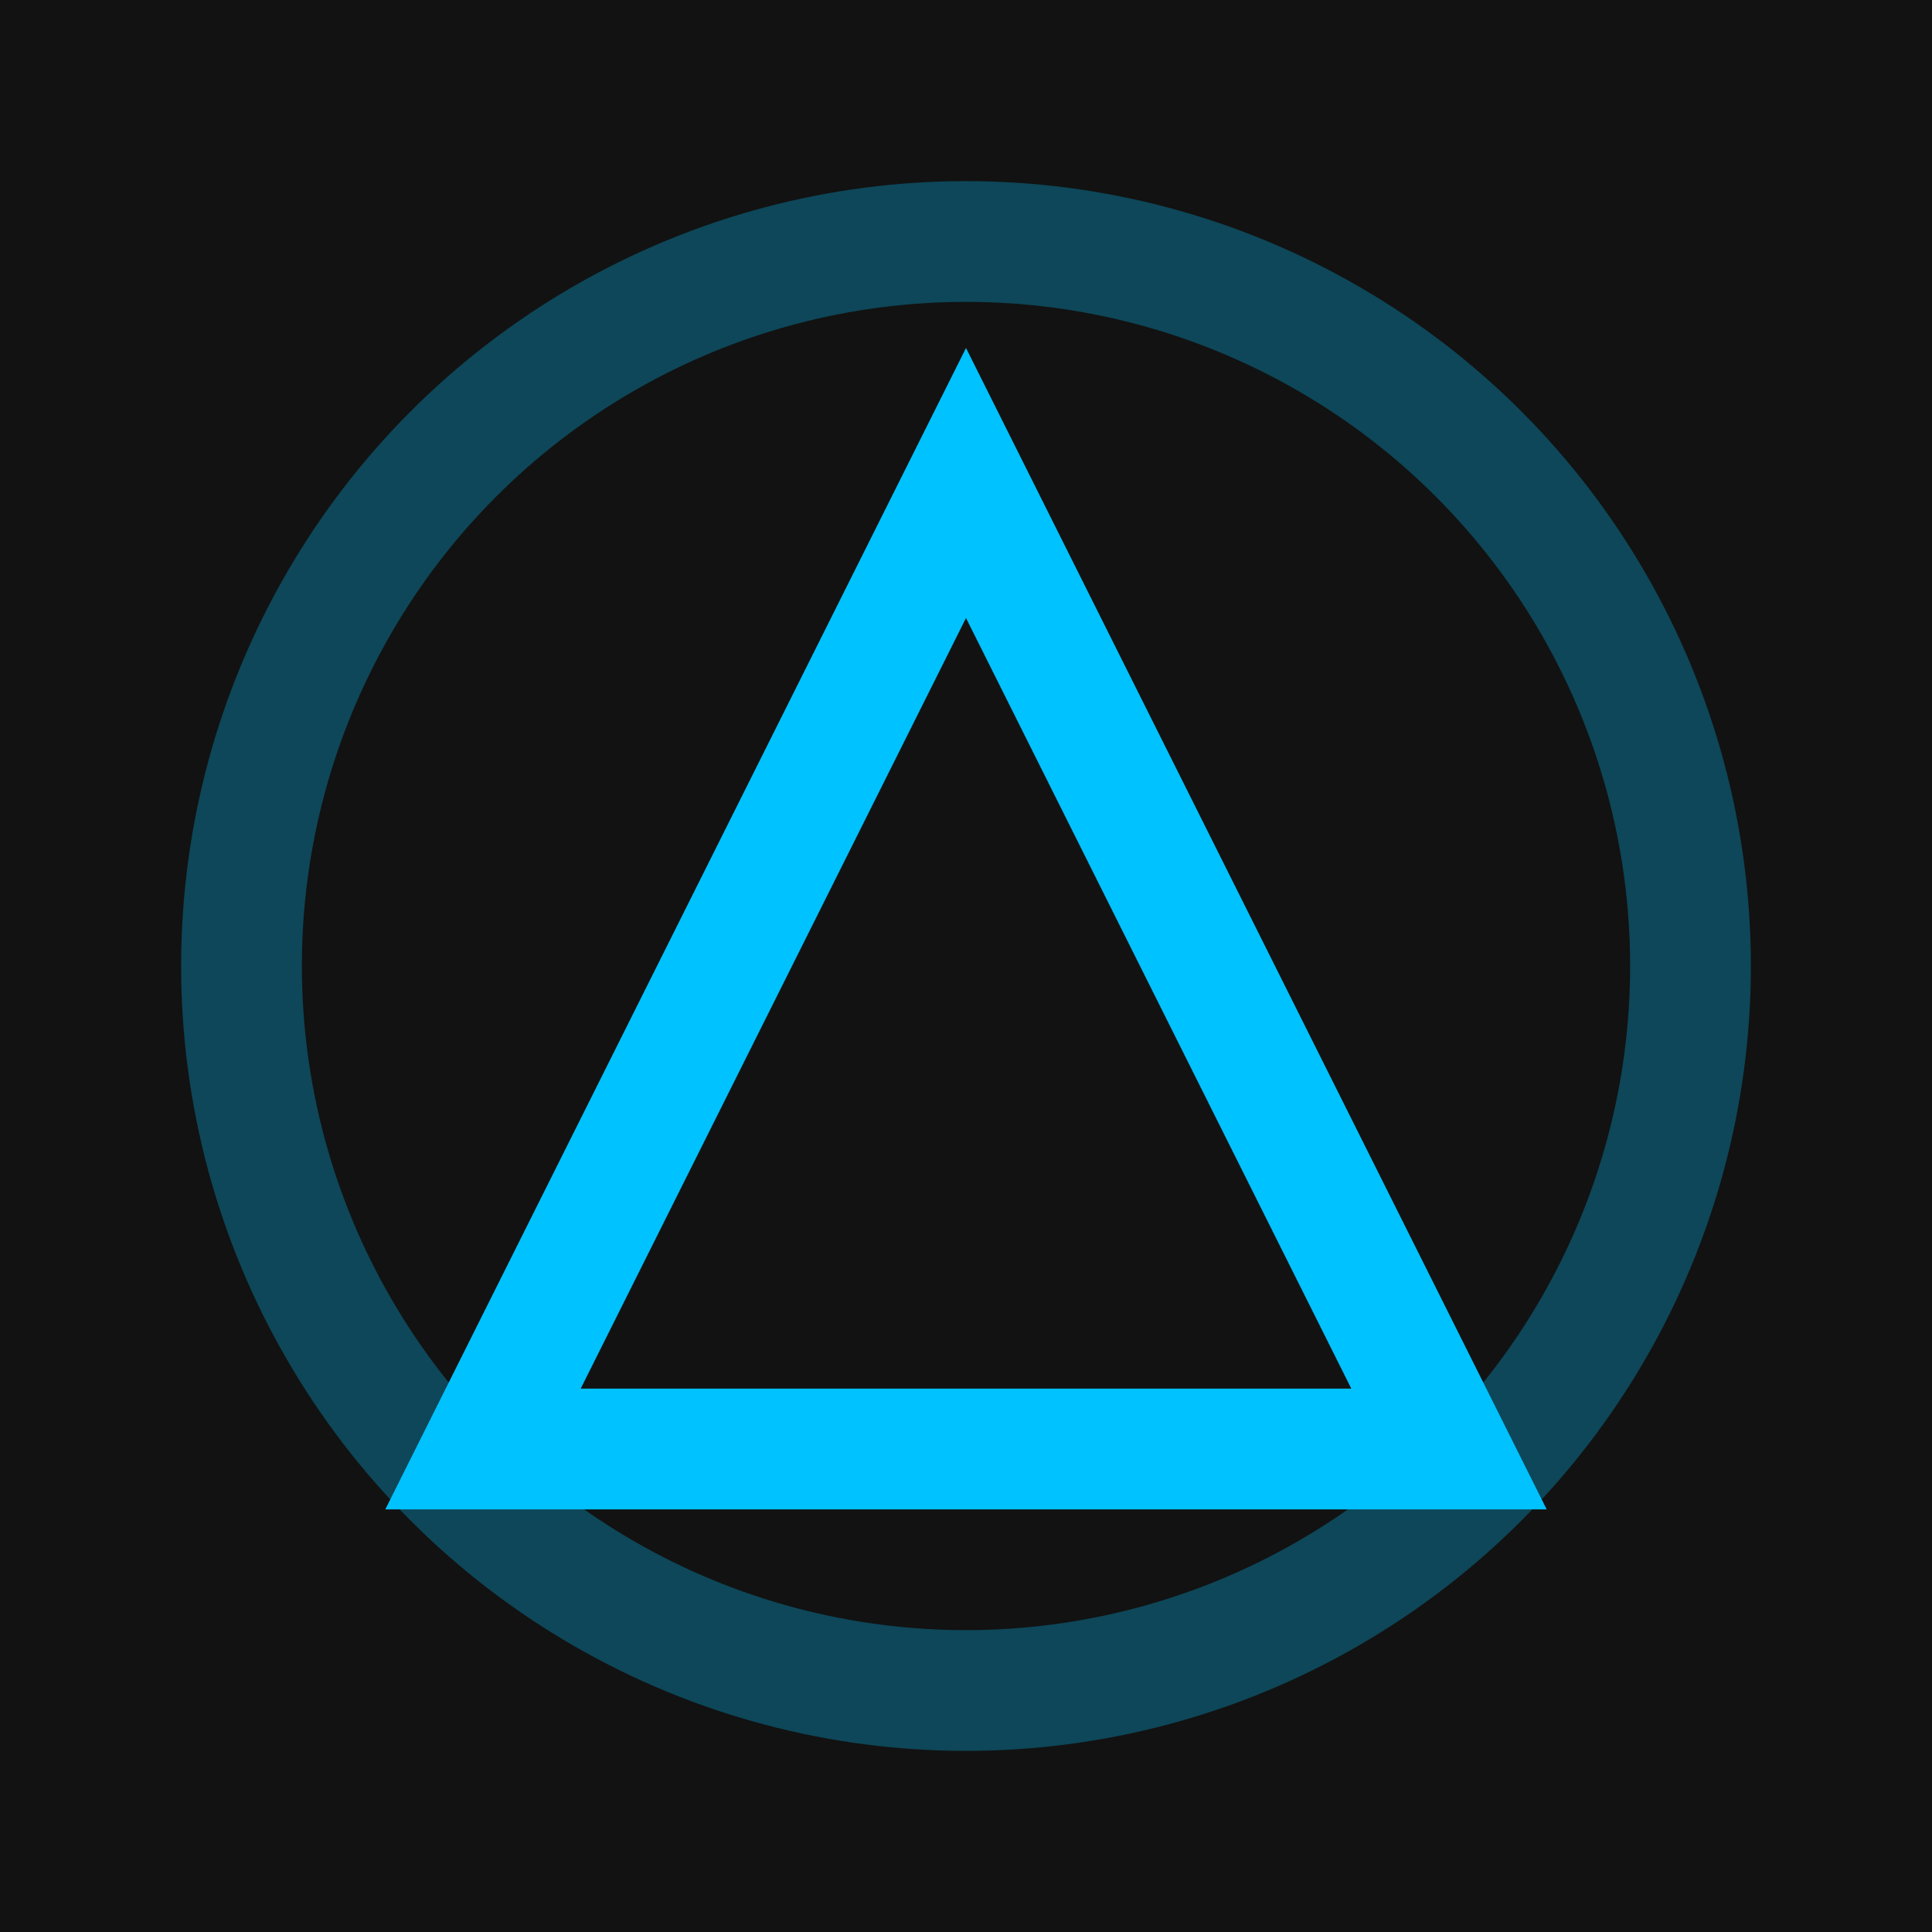 <?xml version="1.0" encoding="UTF-8"?>
<svg width="32" height="32" viewBox="0 0 32 32" fill="none" xmlns="http://www.w3.org/2000/svg">
  <rect width="32" height="32" fill="#121212"/>
  <path d="M16 8L24 24H8L16 8Z" stroke="#00C2FF" stroke-width="2"/>
  <circle cx="16" cy="16" r="12" stroke="#00C2FF" stroke-width="2" stroke-opacity="0.3"/>
</svg>